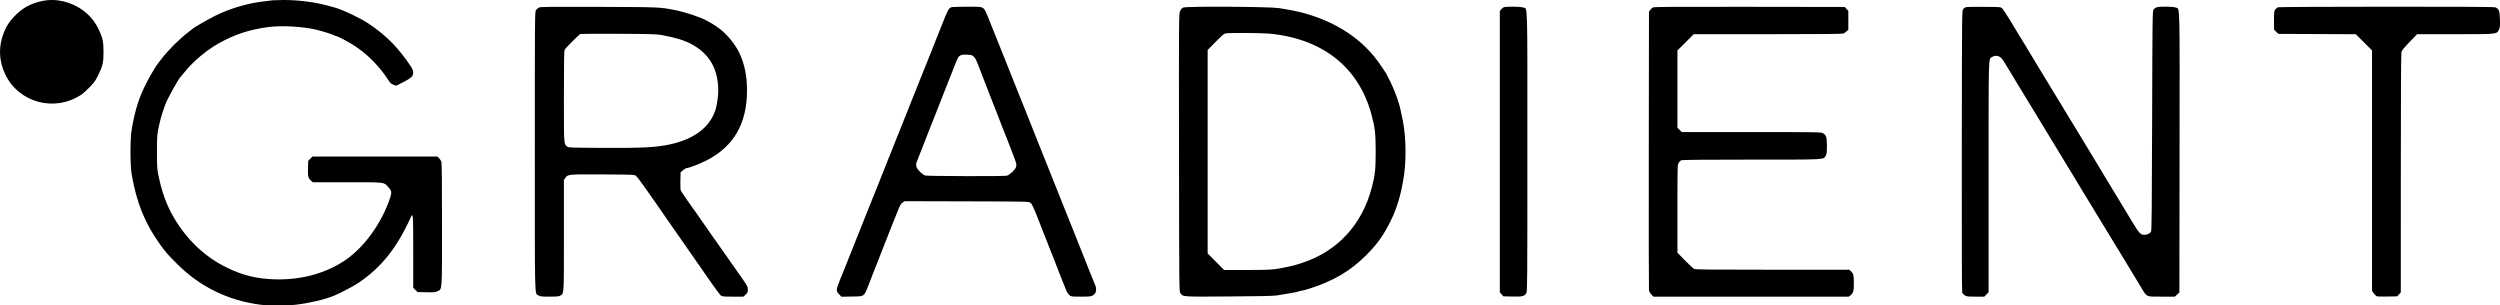 <svg width="1514" height="185" viewBox="0 0 1514 185" fill="none" xmlns="http://www.w3.org/2000/svg">
<g clip-path="url(#clip0_1_35)">
<path fill-rule="evenodd" clip-rule="evenodd" d="M25.282 0.658C18.259 2.178 13.281 5 8.364 10.25C5.479 13.33 3.892 15.817 2.348 19.675C-1.049 28.162 -0.757 36.789 3.208 45.082C11.4 62.218 33.12 68.028 49.174 57.378C50.324 56.614 52.705 54.48 54.463 52.634C57.121 49.844 57.971 48.635 59.506 45.459C62.241 39.8 62.692 37.817 62.692 31.451C62.692 25.49 62.251 23.27 60.141 18.624C57.821 13.512 54.786 9.671 50.556 6.495C43.164 0.945 33.873 -1.201 25.282 0.658ZM165.31 0.156C165.004 0.217 163.001 0.457 160.858 0.69C150.451 1.823 140.039 4.824 130.627 9.404C125.979 11.666 117.006 16.879 116.346 17.701C116.244 17.828 115.159 18.673 113.935 19.578C109.001 23.226 101.467 30.75 97.782 35.711C96.874 36.934 95.929 38.147 95.683 38.408C94.747 39.397 90.894 45.892 88.709 50.16C84.139 59.089 81.779 66.542 79.733 78.502C78.781 84.067 78.781 99.984 79.733 105.548C82.654 122.627 87.69 135.096 96.84 147.909C100.122 152.505 101.998 154.644 107.616 160.199C121.377 173.803 138.214 181.982 157.705 184.532C162.493 185.159 173.995 185.155 179.22 184.526C187.846 183.488 196.639 181.403 202.403 179.031C206.288 177.432 214.157 173.281 217.165 171.244C230.933 161.921 240.211 150.327 248.608 131.949C250.206 128.453 250.253 129.034 250.253 152.342V174.313L251.571 175.59L252.889 176.867L258.21 176.986C262.966 177.093 263.688 177.026 265.006 176.354C267.84 174.91 267.687 177.226 267.687 135.759C267.687 110.637 267.562 98.596 267.293 97.885C267.076 97.311 266.46 96.383 265.925 95.823L264.952 94.804H227.073H189.195L187.917 96.12L186.638 97.436L186.514 101.895C186.375 106.856 186.657 107.994 188.384 109.446L189.477 110.364H210.233C233.397 110.364 232.294 110.246 234.904 113.008C237.138 115.373 237.359 116.356 236.359 119.466C231.606 134.25 221.29 148.896 209.952 156.958C198.14 165.356 182.686 169.673 166.257 169.166C155.545 168.836 147.104 166.78 137.675 162.207C124.218 155.679 113.373 145.501 105.332 131.853C100.789 124.142 97.872 116.008 95.7 104.992C95.172 102.32 95.041 99.747 95.041 92.025C95.041 84.304 95.172 81.731 95.7 79.058C96.736 73.805 97.767 69.803 98.78 67.102C99.294 65.731 99.807 64.276 99.919 63.868C100.736 60.891 108.152 47.447 109.626 46.27C109.754 46.168 110.793 44.918 111.937 43.492C117.141 37 125.148 30.316 132.853 26.034C142.242 20.815 151.071 17.926 162.255 16.413C170.248 15.331 182.849 15.996 191.425 17.951C194.709 18.7 202.097 21.044 202.57 21.488C202.764 21.669 203.156 21.818 203.443 21.818C204.308 21.818 211.186 25.398 214.467 27.555C221.596 32.245 227.997 38.384 233.017 45.348C234.044 46.772 235.26 48.551 235.721 49.302C236.304 50.252 237.068 50.861 238.237 51.306L239.916 51.947L243.848 49.942C249.019 47.306 250.256 46.158 250.246 44.004C250.24 42.756 249.918 41.897 248.855 40.296C241.326 28.957 233.982 21.508 223.175 14.249C218.19 10.9 206.909 5.602 202.217 4.405C201.605 4.249 199.849 3.778 198.315 3.358C190.584 1.242 180.189 -0.063 171.579 0.002C168.437 0.026 165.616 0.095 165.31 0.156ZM326.462 4.539C325.841 4.819 325.006 5.528 324.608 6.116C323.895 7.168 323.884 8.482 323.884 91.692C323.884 184.492 323.702 177.418 326.13 178.917C327.163 179.555 327.989 179.645 332.773 179.645C337.256 179.645 338.428 179.532 339.307 179.013C341.599 177.661 341.503 179.256 341.503 142.503V108.992L342.338 107.767C343.86 105.532 344.075 105.511 365.123 105.628C383.714 105.731 384.128 105.749 385.144 106.507C385.715 106.933 388.145 110.101 390.543 113.546C392.942 116.992 395.042 119.978 395.209 120.182C395.376 120.386 396.659 122.22 398.061 124.258C399.462 126.295 401.136 128.713 401.78 129.63C402.424 130.547 404.041 132.881 405.373 134.816C407.459 137.847 415.29 149.081 419.108 154.521C419.778 155.476 420.877 157.06 421.55 158.041C429.361 169.425 435.585 178.135 436.393 178.81C437.341 179.601 437.701 179.642 443.794 179.644L450.197 179.645L451.533 178.423C452.725 177.332 452.869 177.001 452.869 175.352C452.869 173.638 452.645 173.184 449.78 169.072C448.081 166.635 446.556 164.474 446.392 164.27C446.107 163.917 441.73 157.672 438.266 152.674C437.376 151.39 436.029 149.473 435.272 148.413C434.516 147.354 433.549 145.987 433.124 145.375C432.698 144.764 431.731 143.388 430.975 142.318C430.219 141.248 428.876 139.33 427.991 138.058C427.107 136.784 425.564 134.576 424.562 133.149C423.561 131.723 422.198 129.759 421.534 128.785C420.87 127.811 420.152 126.81 419.94 126.562C419.231 125.734 412.85 116.49 412.384 115.617C412.064 115.016 411.962 113.185 412.046 109.553L412.166 104.35L413.619 103.097C414.418 102.407 415.328 101.843 415.642 101.843C416.998 101.843 423.647 99.3 427.784 97.2C444.307 88.809 452.389 74.879 452.389 54.791C452.389 45.751 450.861 38.463 447.534 31.636C444.919 26.269 439.458 19.832 434.965 16.818C434.054 16.207 433.226 15.615 433.124 15.503C432.945 15.307 431.263 14.315 428.116 12.549C424.344 10.433 415.2 7.384 408.828 6.118C399.673 4.3 399.731 4.302 362.646 4.162C333.528 4.053 327.402 4.117 326.462 4.539ZM576.119 4.385C574.722 4.956 574.234 5.726 572.238 10.518C572.068 10.926 571.569 12.176 571.13 13.297C570.689 14.418 570.184 15.668 570.007 16.076C569.83 16.483 568.073 20.901 566.103 25.893C564.134 30.886 562.377 35.304 562.2 35.711C562.022 36.119 561.552 37.286 561.155 38.305C560.757 39.324 559.849 41.574 559.137 43.306C558.425 45.038 555.227 53.041 552.031 61.09C548.835 69.138 545.711 76.974 545.088 78.502C544.466 80.031 543.693 81.948 543.373 82.763C543.051 83.578 542.514 84.912 542.178 85.727C541.534 87.29 540.907 88.865 539.598 92.21C539.159 93.331 538.655 94.582 538.478 94.989C538.3 95.397 536.544 99.815 534.574 104.807C532.604 109.799 530.848 114.217 530.67 114.625C530.493 115.033 529.988 116.283 529.548 117.404C528.272 120.655 526.587 124.832 525.662 127.036C525.192 128.157 523.865 131.491 522.714 134.446C520.865 139.189 516.695 149.65 513.628 157.231C513.052 158.657 512.22 160.741 511.78 161.862C511.34 162.983 510.836 164.233 510.659 164.641C510.483 165.048 509.481 167.526 508.434 170.148C506.258 175.589 506.247 176.335 508.308 178.395L509.609 179.693L515.849 179.577C523.934 179.426 523.087 180.123 526.797 170.568C527.747 168.123 529.103 164.622 529.811 162.788C530.519 160.954 531.578 158.287 532.163 156.86C533.161 154.427 534.965 149.826 537.972 142.041C538.68 140.207 539.736 137.54 540.319 136.113C540.901 134.687 542.267 131.274 543.354 128.529C545.035 124.285 545.521 123.411 546.599 122.689L547.867 121.839L585.427 121.937C622.927 122.035 622.989 122.036 624.031 122.812C625.029 123.557 626.131 125.977 629.833 135.557C632.165 141.592 635.051 148.936 636.021 151.303C636.605 152.73 637.497 154.98 638.004 156.305C640.558 162.989 644.012 171.725 645.959 176.427C646.281 177.204 647.028 178.246 647.619 178.743C648.661 179.618 648.875 179.645 654.702 179.645C661.083 179.645 661.565 179.53 663.183 177.619C663.957 176.704 664.029 174.435 663.332 172.847C663.051 172.205 662.457 170.763 662.014 169.642C661.08 167.282 660.875 166.776 659.832 164.27C659.408 163.251 657.786 159.167 656.228 155.193C654.67 151.22 652.844 146.635 652.171 145.005C651.497 143.375 646.995 132.121 642.166 119.997C637.337 107.873 632.913 96.786 632.332 95.36C631.753 93.933 630.918 91.849 630.478 90.729C630.039 89.608 629.532 88.358 629.353 87.95C629.173 87.542 627.416 83.124 625.449 78.132C623.481 73.14 621.726 68.722 621.549 68.314C621.372 67.907 620.87 66.656 620.434 65.535C619.997 64.415 619.42 62.984 619.151 62.356C618.882 61.728 615.717 53.809 612.118 44.758C608.518 35.707 605.063 27.051 604.439 25.523C603.816 23.995 603.043 22.077 602.722 21.262C602.401 20.447 601.863 19.113 601.528 18.298C601.192 17.483 600.654 16.15 600.333 15.335C596.705 6.124 596.424 5.561 595.038 4.716C594.039 4.108 593.034 4.04 585.392 4.06C580.7 4.072 576.527 4.218 576.119 4.385ZM716.594 4.574C715.742 4.957 715.151 5.623 714.643 6.77C713.924 8.393 713.915 9.602 714.01 92.457C714.105 175.84 714.112 176.504 714.848 177.495C716.567 179.811 715.223 179.717 743.966 179.545C761.587 179.441 771.085 179.245 773.084 178.946C779.122 178.045 785.001 176.962 786.597 176.459C787.5 176.174 788.503 175.941 788.825 175.941C789.147 175.941 791.163 175.379 793.303 174.693C807.619 170.105 817.764 164.117 827.258 154.648C833.3 148.623 836.873 143.867 840.589 136.907C845.139 128.382 847.607 121.089 849.635 110.179C851.716 98.983 851.716 84.697 849.635 73.501C848.846 69.256 847.572 63.703 847.089 62.401C846.934 61.986 846.522 60.728 846.172 59.608C845.219 56.553 842.272 49.7 840.888 47.319C840.216 46.164 839.667 45.115 839.667 44.989C839.667 44.862 839.355 44.307 838.974 43.755C838.592 43.202 837.394 41.417 836.311 39.787C825.848 24.037 809.131 12.897 787.736 7.415C784.547 6.598 780.415 5.812 774.568 4.911C768.706 4.008 718.501 3.716 716.594 4.574ZM910.659 4.398C910.228 4.572 909.519 5.167 909.083 5.721L908.29 6.728V91.884V177.04L909.371 178.25L910.453 179.46L915.955 179.584C922.061 179.721 923.175 179.436 924.358 177.435C924.937 176.457 924.982 170.346 924.982 91.857C924.982 -1.875 925.191 5.66 922.558 4.561C921.143 3.971 912.027 3.846 910.659 4.398ZM1001.06 4.502C1000.57 4.754 999.817 5.431 999.389 6.007L998.612 7.053L998.506 90.848C998.448 136.936 998.497 175.181 998.614 175.837C998.731 176.494 999.382 177.619 1000.06 178.338L1001.3 179.645H1060.46H1119.62L1120.61 178.872C1122.37 177.486 1122.69 176.364 1122.69 171.537C1122.69 166.617 1122.47 165.712 1120.95 164.306L1119.91 163.344H1073.43C1034.25 163.344 1026.79 163.262 1025.95 162.824C1025.4 162.538 1022.9 160.219 1020.4 157.67L1015.86 153.037L1015.86 126.421C1015.86 100.473 1015.88 99.775 1016.6 98.592C1017.01 97.925 1017.77 97.216 1018.3 97.018C1018.89 96.791 1034.7 96.656 1060.78 96.656C1106.51 96.656 1104.14 96.777 1105.62 94.363C1106.26 93.302 1106.37 92.497 1106.37 88.394C1106.37 83.065 1106.02 81.922 1104.03 80.711C1102.87 80.004 1101.84 79.987 1060.66 79.986L1018.48 79.984L1017.17 78.675L1015.86 77.366V53.961V30.555L1020.79 25.631L1025.72 20.707H1070.47C1101.19 20.707 1115.55 20.583 1116.27 20.312C1116.84 20.096 1117.77 19.481 1118.33 18.946L1119.35 17.975V12.307V6.64L1118.27 5.43L1117.19 4.22L1059.57 4.131C1014.3 4.061 1001.76 4.14 1001.06 4.502ZM1190.38 4.376C1189.98 4.548 1189.31 5.059 1188.9 5.512C1188.16 6.329 1188.16 6.924 1188.06 91.293C1188 146.2 1188.1 176.588 1188.33 177.207C1188.53 177.733 1189.24 178.496 1189.91 178.903C1190.98 179.551 1191.78 179.643 1196.4 179.644L1201.67 179.645L1202.98 178.336L1204.29 177.027V107.376C1204.29 32.018 1204.19 35.97 1206.23 34.634C1208.7 33.016 1211.29 33.742 1213.1 36.563C1214.49 38.727 1220.11 47.953 1221.36 50.121C1222.29 51.734 1224.05 54.618 1225.85 57.501C1226.85 59.086 1232.39 68.197 1239.7 80.258C1241.96 83.974 1246.1 90.809 1248.92 95.448C1251.74 100.086 1254.24 104.214 1254.49 104.622C1254.73 105.029 1255.35 106.03 1255.87 106.845C1256.39 107.66 1256.94 108.577 1257.09 108.882C1257.24 109.188 1257.9 110.315 1258.56 111.388C1261.59 116.352 1275.94 139.901 1282.26 150.302C1284.77 154.439 1287.12 158.273 1287.47 158.824C1287.82 159.374 1288.53 160.575 1289.05 161.492C1289.57 162.408 1291.65 165.826 1293.67 169.087C1295.7 172.347 1297.71 175.685 1298.14 176.506C1298.58 177.326 1299.47 178.368 1300.14 178.821C1301.29 179.609 1301.68 179.645 1309.2 179.645H1317.07L1318.45 178.377L1319.84 177.109L1319.94 92.42C1320.04 -1.366 1320.23 5.656 1317.64 4.577C1316.07 3.924 1307.77 3.821 1306.01 4.433C1305.38 4.652 1304.56 5.277 1304.19 5.822C1303.55 6.768 1303.51 9.835 1303.33 73.13C1303.19 126.054 1303.05 139.615 1302.67 140.277C1302.02 141.424 1300.32 142.226 1298.54 142.226C1296.37 142.226 1295.35 141.117 1291.18 134.183C1289.19 130.88 1285.26 124.378 1282.44 119.734C1279.62 115.09 1277.12 110.957 1276.88 110.55C1276.64 110.142 1276.02 109.142 1275.5 108.327C1274.98 107.512 1274.43 106.595 1274.28 106.289C1274.13 105.983 1273.47 104.862 1272.81 103.796C1272.16 102.731 1269.79 98.813 1267.55 95.09C1265.31 91.367 1262.26 86.32 1260.76 83.875C1259.27 81.429 1257.9 79.179 1257.71 78.873C1256.94 77.592 1250.59 67.157 1250.27 66.647C1250.08 66.341 1249.27 65.007 1248.47 63.683C1241.31 51.85 1237.39 45.396 1233.62 39.231C1231.18 35.258 1228.83 31.34 1228.38 30.524C1227.94 29.709 1227.04 28.209 1226.38 27.19C1225.72 26.171 1224.86 24.799 1224.48 24.14C1219.1 15.029 1213.34 5.806 1212.6 5.105C1211.66 4.22 1211.65 4.22 1201.39 4.142C1195.75 4.1 1190.79 4.205 1190.38 4.376ZM1379.52 4.398C1379.09 4.572 1378.38 5.167 1377.94 5.721C1377.21 6.649 1377.15 7.168 1377.15 12.348V17.968L1378.47 19.245L1379.79 20.521L1403.23 20.623L1426.67 20.724L1431.58 25.619L1436.5 30.514V103.357V176.2L1437.61 177.73C1438.22 178.571 1439.11 179.358 1439.6 179.48C1440.08 179.601 1443.02 179.646 1446.12 179.58L1451.77 179.46L1452.85 178.25L1453.93 177.04L1453.94 104.894C1453.94 58.121 1454.07 32.291 1454.31 31.451C1454.56 30.563 1456.11 28.666 1459.24 25.43L1463.81 20.707H1486.68C1512.59 20.707 1511.92 20.773 1513.33 18.025C1513.99 16.722 1514.07 15.99 1513.96 11.799C1513.83 6.668 1513.44 5.553 1511.39 4.503C1510.69 4.145 1496.37 4.05 1445.4 4.064C1409.6 4.074 1379.95 4.224 1379.52 4.398ZM768.633 20.352C801.078 23.437 822.877 40.726 830.602 69.502C832.723 77.404 833.112 80.864 833.112 91.84C833.112 102.579 832.765 105.816 830.804 113.39C824.927 136.091 809.894 152.329 788.293 159.311C784.551 160.52 783.956 160.682 780.503 161.438C771.76 163.35 770.113 163.485 755.363 163.508L741.352 163.529L736.353 158.501L731.354 153.472V91.874V30.277L735.713 25.812C738.11 23.357 740.572 21.037 741.184 20.658C742.204 20.026 743.221 19.968 753.425 19.966C759.545 19.965 766.389 20.139 768.633 20.352ZM400.667 21.215C409.467 22.866 414.549 24.428 418.98 26.845C429.774 32.733 435.002 41.97 434.972 55.096C434.964 58.291 434.181 63.719 433.347 66.359C430.025 76.874 420.682 84.101 406.231 87.337C397.539 89.283 389.468 89.696 363.148 89.543C344.787 89.436 344.15 89.408 343.358 88.692C341.444 86.96 341.503 87.927 341.503 58.496C341.503 35.403 341.587 30.885 342.033 30.043C342.629 28.92 350.654 20.909 351.518 20.575C351.824 20.456 362.257 20.411 374.702 20.474C394.048 20.572 397.813 20.679 400.667 21.215ZM589.668 34.239C590.748 35.273 591.069 35.931 593.191 41.454C594.723 45.444 595.7 47.967 597.563 52.754C598.277 54.588 599.64 58.089 600.592 60.534C602.526 65.505 603.64 68.322 604.106 69.426C604.278 69.833 604.947 71.584 605.591 73.316C606.237 75.048 607.073 77.215 607.451 78.132C607.828 79.049 608.495 80.716 608.932 81.837C609.37 82.958 609.869 84.208 610.041 84.615C610.213 85.023 610.856 86.69 611.47 88.32C612.083 89.951 613.176 92.801 613.898 94.656C615.646 99.147 615.767 99.73 615.264 101.252C614.717 102.906 611.255 106.106 609.668 106.423C607.686 106.819 561.784 106.699 560.37 106.294C558.981 105.896 556.159 103.368 555.317 101.769C555.027 101.219 554.79 100.351 554.79 99.841C554.79 99.001 554.945 98.493 555.929 96.101C556.499 94.716 557.701 91.664 558.994 88.32C562.028 80.478 563.762 76.046 564.067 75.353C564.247 74.946 564.723 73.779 565.124 72.76C566.261 69.873 570.634 58.75 572.405 54.236C580.547 33.492 579.907 35.012 580.895 34.097C581.915 33.152 582.968 32.956 586.096 33.128C588.242 33.246 588.818 33.426 589.668 34.239Z" fill="black"/>
</g>
<defs>
<clipPath id="clip0_1_35">
<rect width="1514" height="185" fill="white"/>
</clipPath>
</defs>
</svg>
